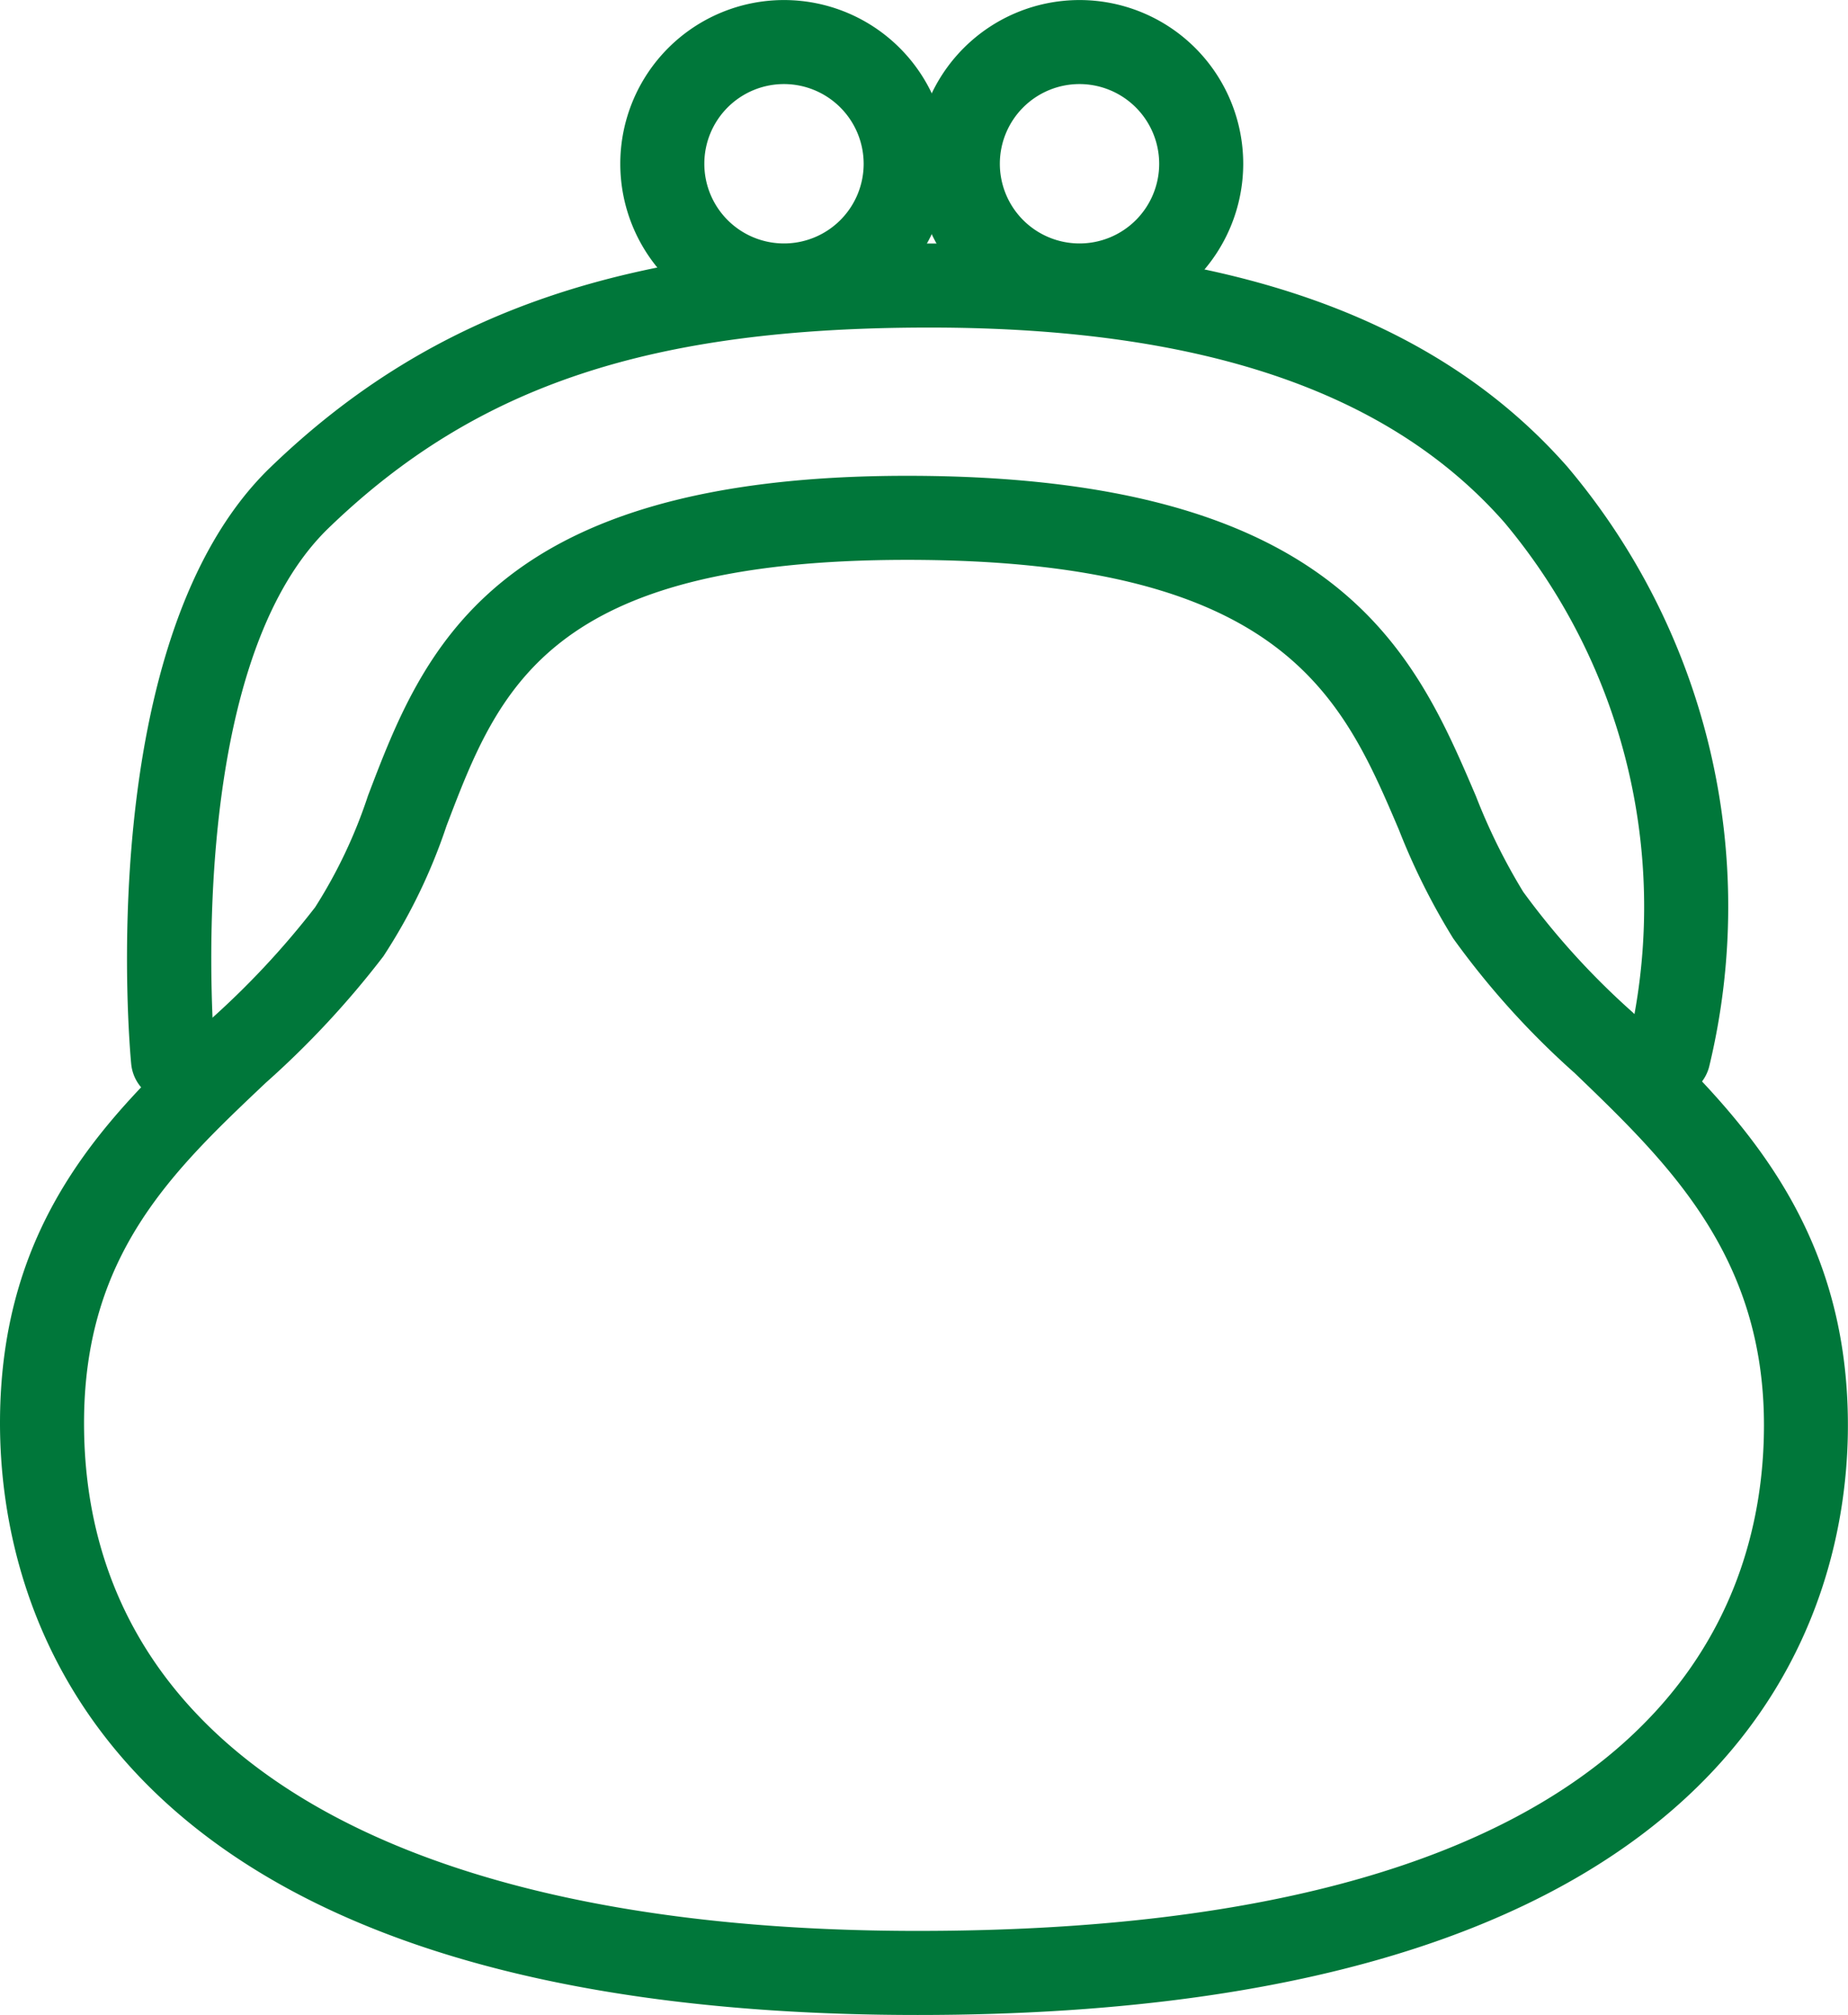 <svg xmlns="http://www.w3.org/2000/svg" width="38.483" height="41.946" viewBox="0 0 38.483 41.946">
  <g id="グループ_10755" data-name="グループ 10755" transform="translate(-525.43 -1308.53)">
    <path id="パス_8680" data-name="パス 8680" d="M541.756,1315.349a3.409,3.409,0,1,1,3.409-3.41A3.413,3.413,0,0,1,541.756,1315.349Zm0-5.069a1.659,1.659,0,1,0,1.659,1.659A1.661,1.661,0,0,0,541.756,1310.28Z" fill="#00773a"/>
    <path id="パス_8681" data-name="パス 8681" d="M547.909,1315.349a3.409,3.409,0,1,1,3.41-3.41A3.413,3.413,0,0,1,547.909,1315.349Zm0-5.069a1.659,1.659,0,1,0,1.66,1.659A1.661,1.661,0,0,0,547.909,1310.28Z" fill="#00773a"/>
    <path id="パス_8682" data-name="パス 8682" d="M529.032,1331.47a.875.875,0,0,1-.87-.793c-.035-.36-.794-8.858,2.9-12.419,3.386-3.266,7.491-4.659,13.725-4.659,6.186,0,10.53,1.521,13.283,4.649a14.187,14.187,0,0,1,2.957,12.466.875.875,0,0,1-1.712-.361,12.458,12.458,0,0,0-2.559-10.949c-2.4-2.728-6.316-4.055-11.969-4.055-5.815,0-9.44,1.208-12.51,4.169-3.087,2.976-2.38,10.915-2.372,10.995a.875.875,0,0,1-.789.953C529.087,1331.468,529.059,1331.47,529.032,1331.47Z" fill="#00773a"/>
    <path id="パス_8683" data-name="パス 8683" d="M544.541,1350.476c-17.249,0-19.111-8.617-19.111-12.321,0-4.26,2.3-6.436,4.332-8.357a17.394,17.394,0,0,0,2.23-2.381,10.312,10.312,0,0,0,1.1-2.32c1.131-2.969,2.539-6.662,11.229-6.662,9,0,10.576,3.7,11.846,6.674a12.548,12.548,0,0,0,.983,1.987,15.889,15.889,0,0,0,2.28,2.509c2.1,2.019,4.481,4.307,4.481,8.593C563.913,1341.89,562.025,1350.476,544.541,1350.476Zm-.218-30.291c-7.484,0-8.509,2.689-9.594,5.535a11.719,11.719,0,0,1-1.316,2.718,18.918,18.918,0,0,1-2.448,2.632c-1.946,1.84-3.785,3.578-3.785,7.085,0,6.718,6.328,10.571,17.361,10.571,15.333,0,17.622-6.6,17.622-10.528,0-3.541-2.005-5.468-3.943-7.331a17.148,17.148,0,0,1-2.527-2.8,14.02,14.02,0,0,1-1.133-2.266C553.382,1323.038,552.164,1320.185,544.323,1320.185Z" fill="#00773a"/>
  </g>
</svg>
